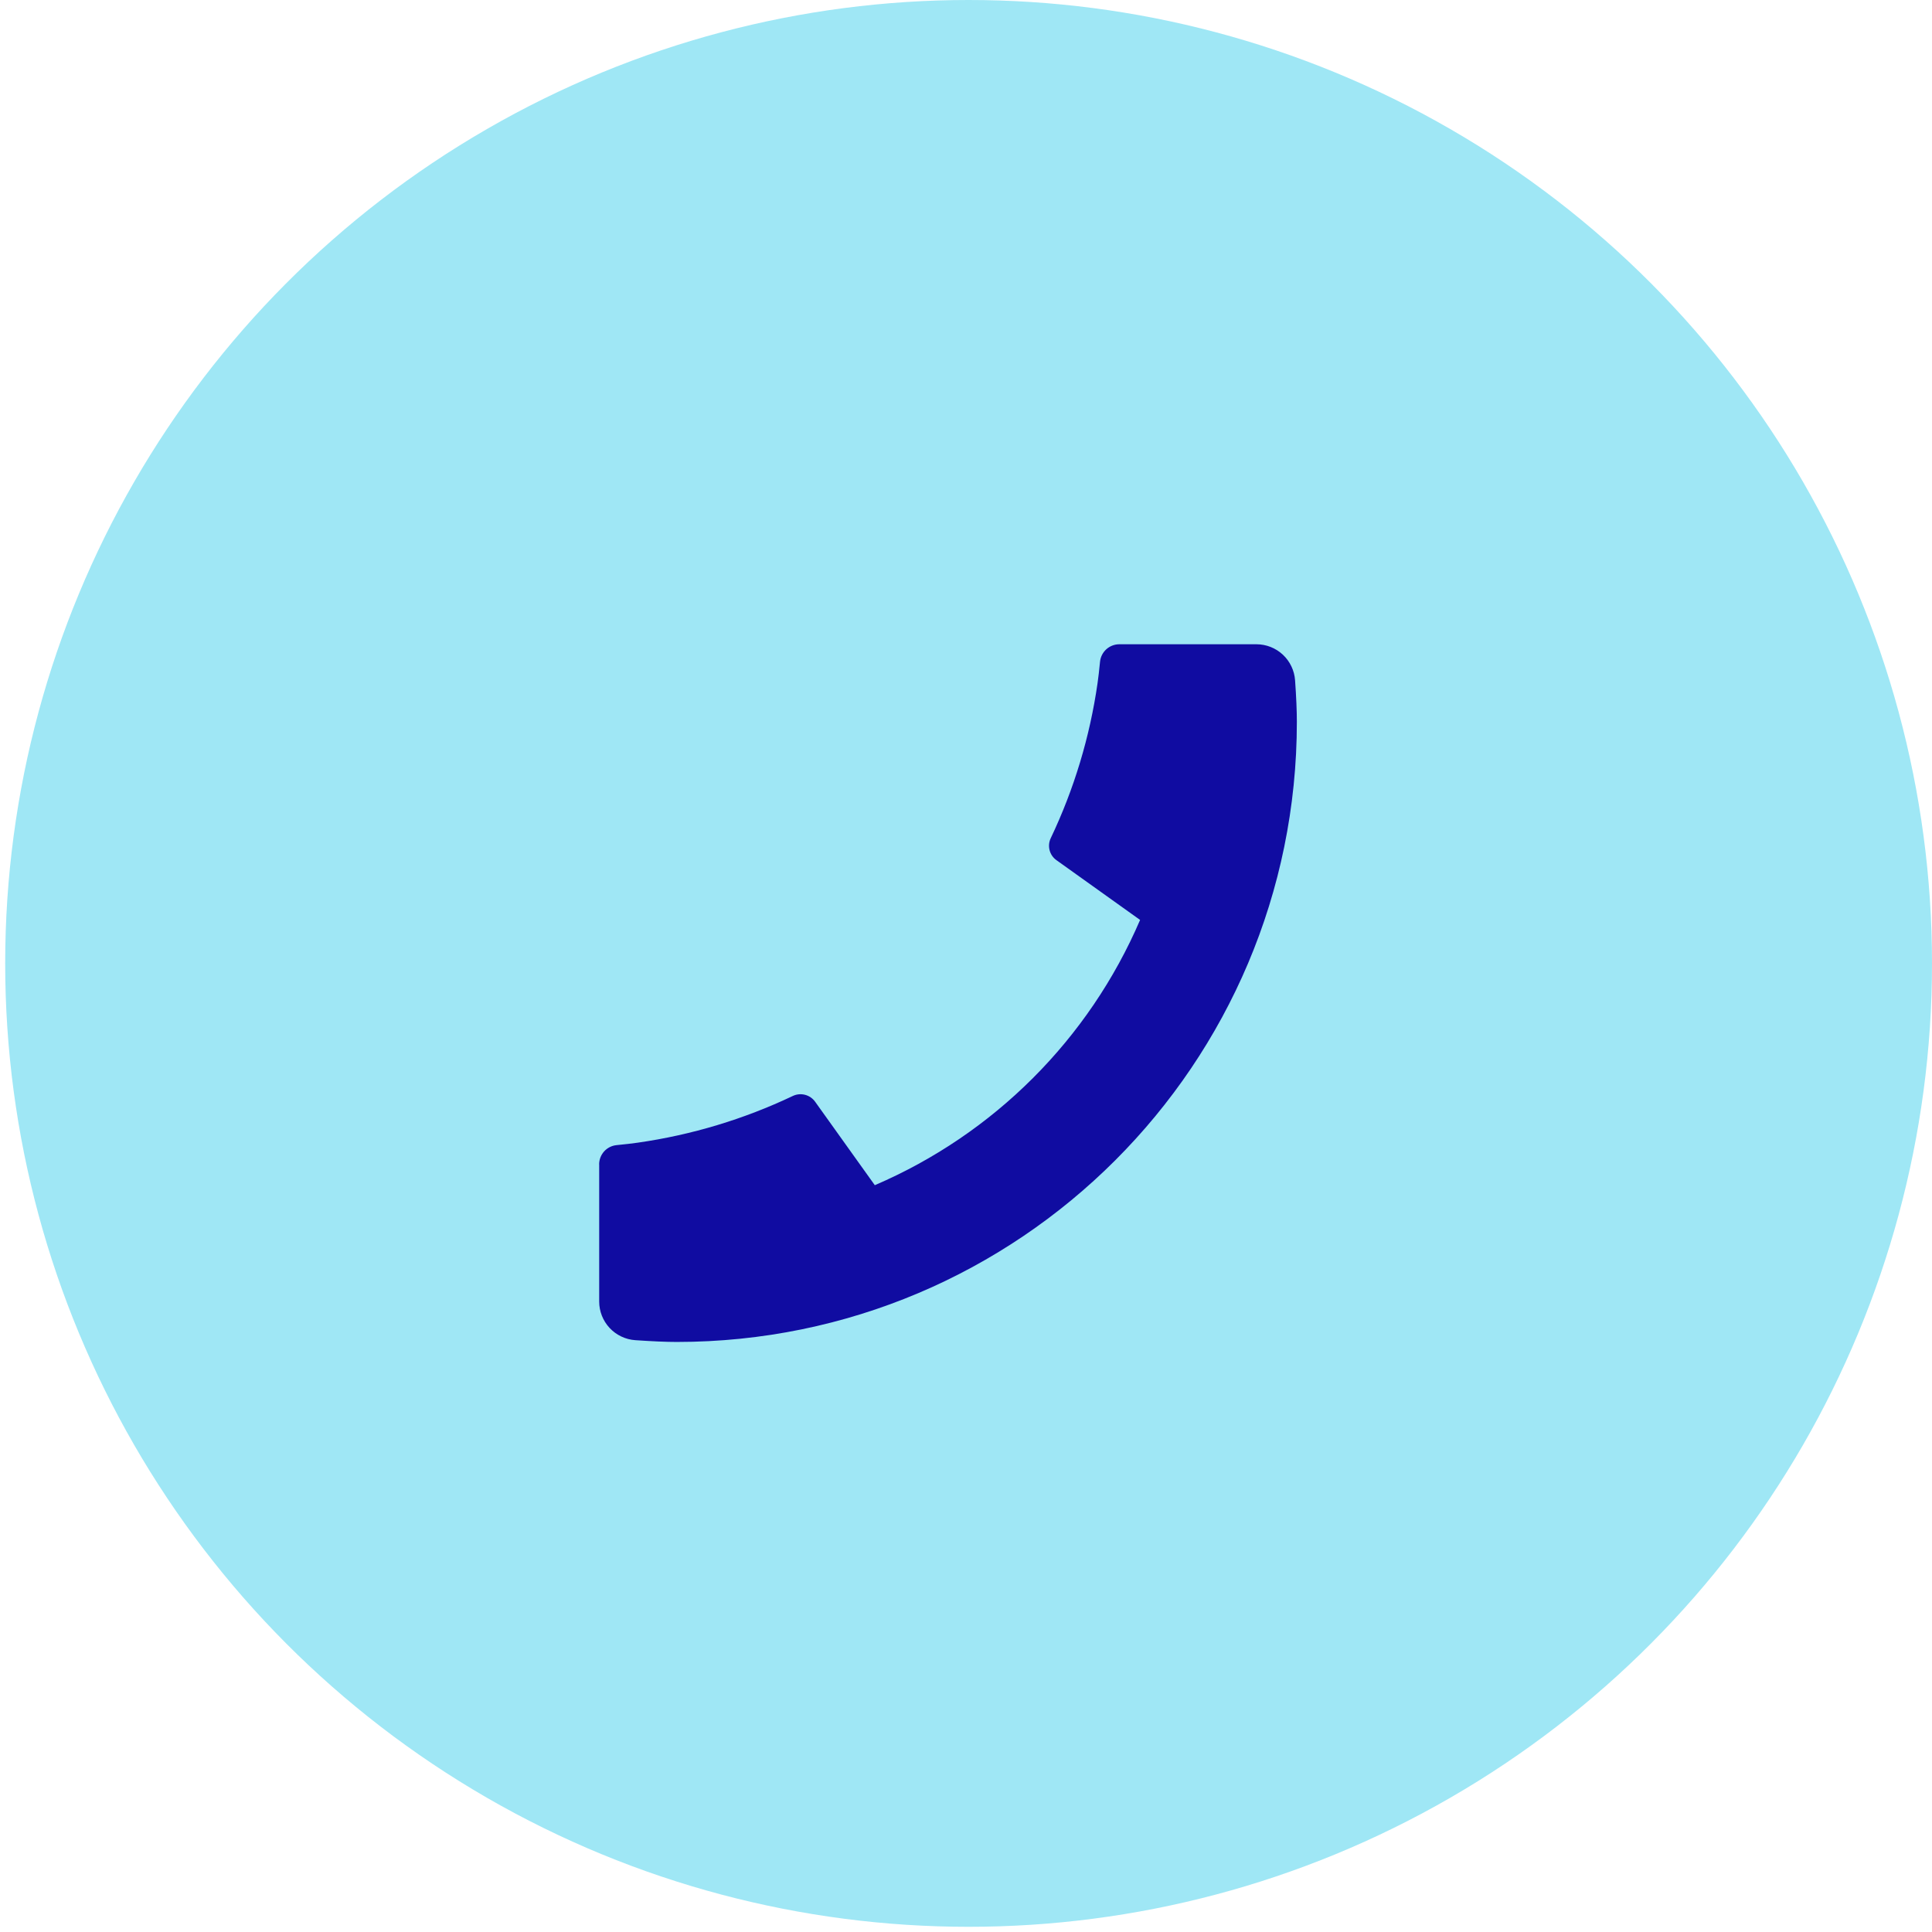 <svg width="64" height="64" viewBox="0 0 64 64" fill="none" xmlns="http://www.w3.org/2000/svg">
<circle cx="32.086" cy="31.914" r="31.914" fill="#9FE7F5"/>
<g clip-path="url(#clip0_187_14230)">
<path d="M19.849 38.573V43.113C19.848 43.438 19.972 43.751 20.193 43.989C20.415 44.227 20.718 44.372 21.043 44.395C21.604 44.433 22.062 44.454 22.416 44.454C33.763 44.454 42.96 35.257 42.96 23.91C42.96 23.556 42.941 23.097 42.901 22.536C42.878 22.212 42.733 21.908 42.496 21.687C42.258 21.465 41.945 21.342 41.62 21.342H37.08C36.92 21.342 36.767 21.401 36.648 21.508C36.53 21.615 36.456 21.762 36.44 21.92C36.411 22.215 36.384 22.45 36.358 22.629C36.103 24.41 35.58 26.142 34.807 27.766C34.685 28.023 34.765 28.33 34.996 28.494L37.767 30.474C36.072 34.421 32.926 37.567 28.979 39.261L27.002 36.496C26.921 36.383 26.803 36.302 26.668 36.267C26.534 36.232 26.392 36.245 26.266 36.304C24.642 37.076 22.91 37.597 21.13 37.852C20.951 37.877 20.716 37.906 20.424 37.934C20.265 37.95 20.119 38.024 20.012 38.142C19.906 38.261 19.847 38.414 19.847 38.573H19.849Z" fill="#100CA1"/>
</g>
<defs>
<clipPath id="clip0_187_14230">
<rect width="30.816" height="30.816" fill="white" transform="matrix(-1 0 0 1 46.812 17.49)"/>
</clipPath>
</defs>
</svg>
